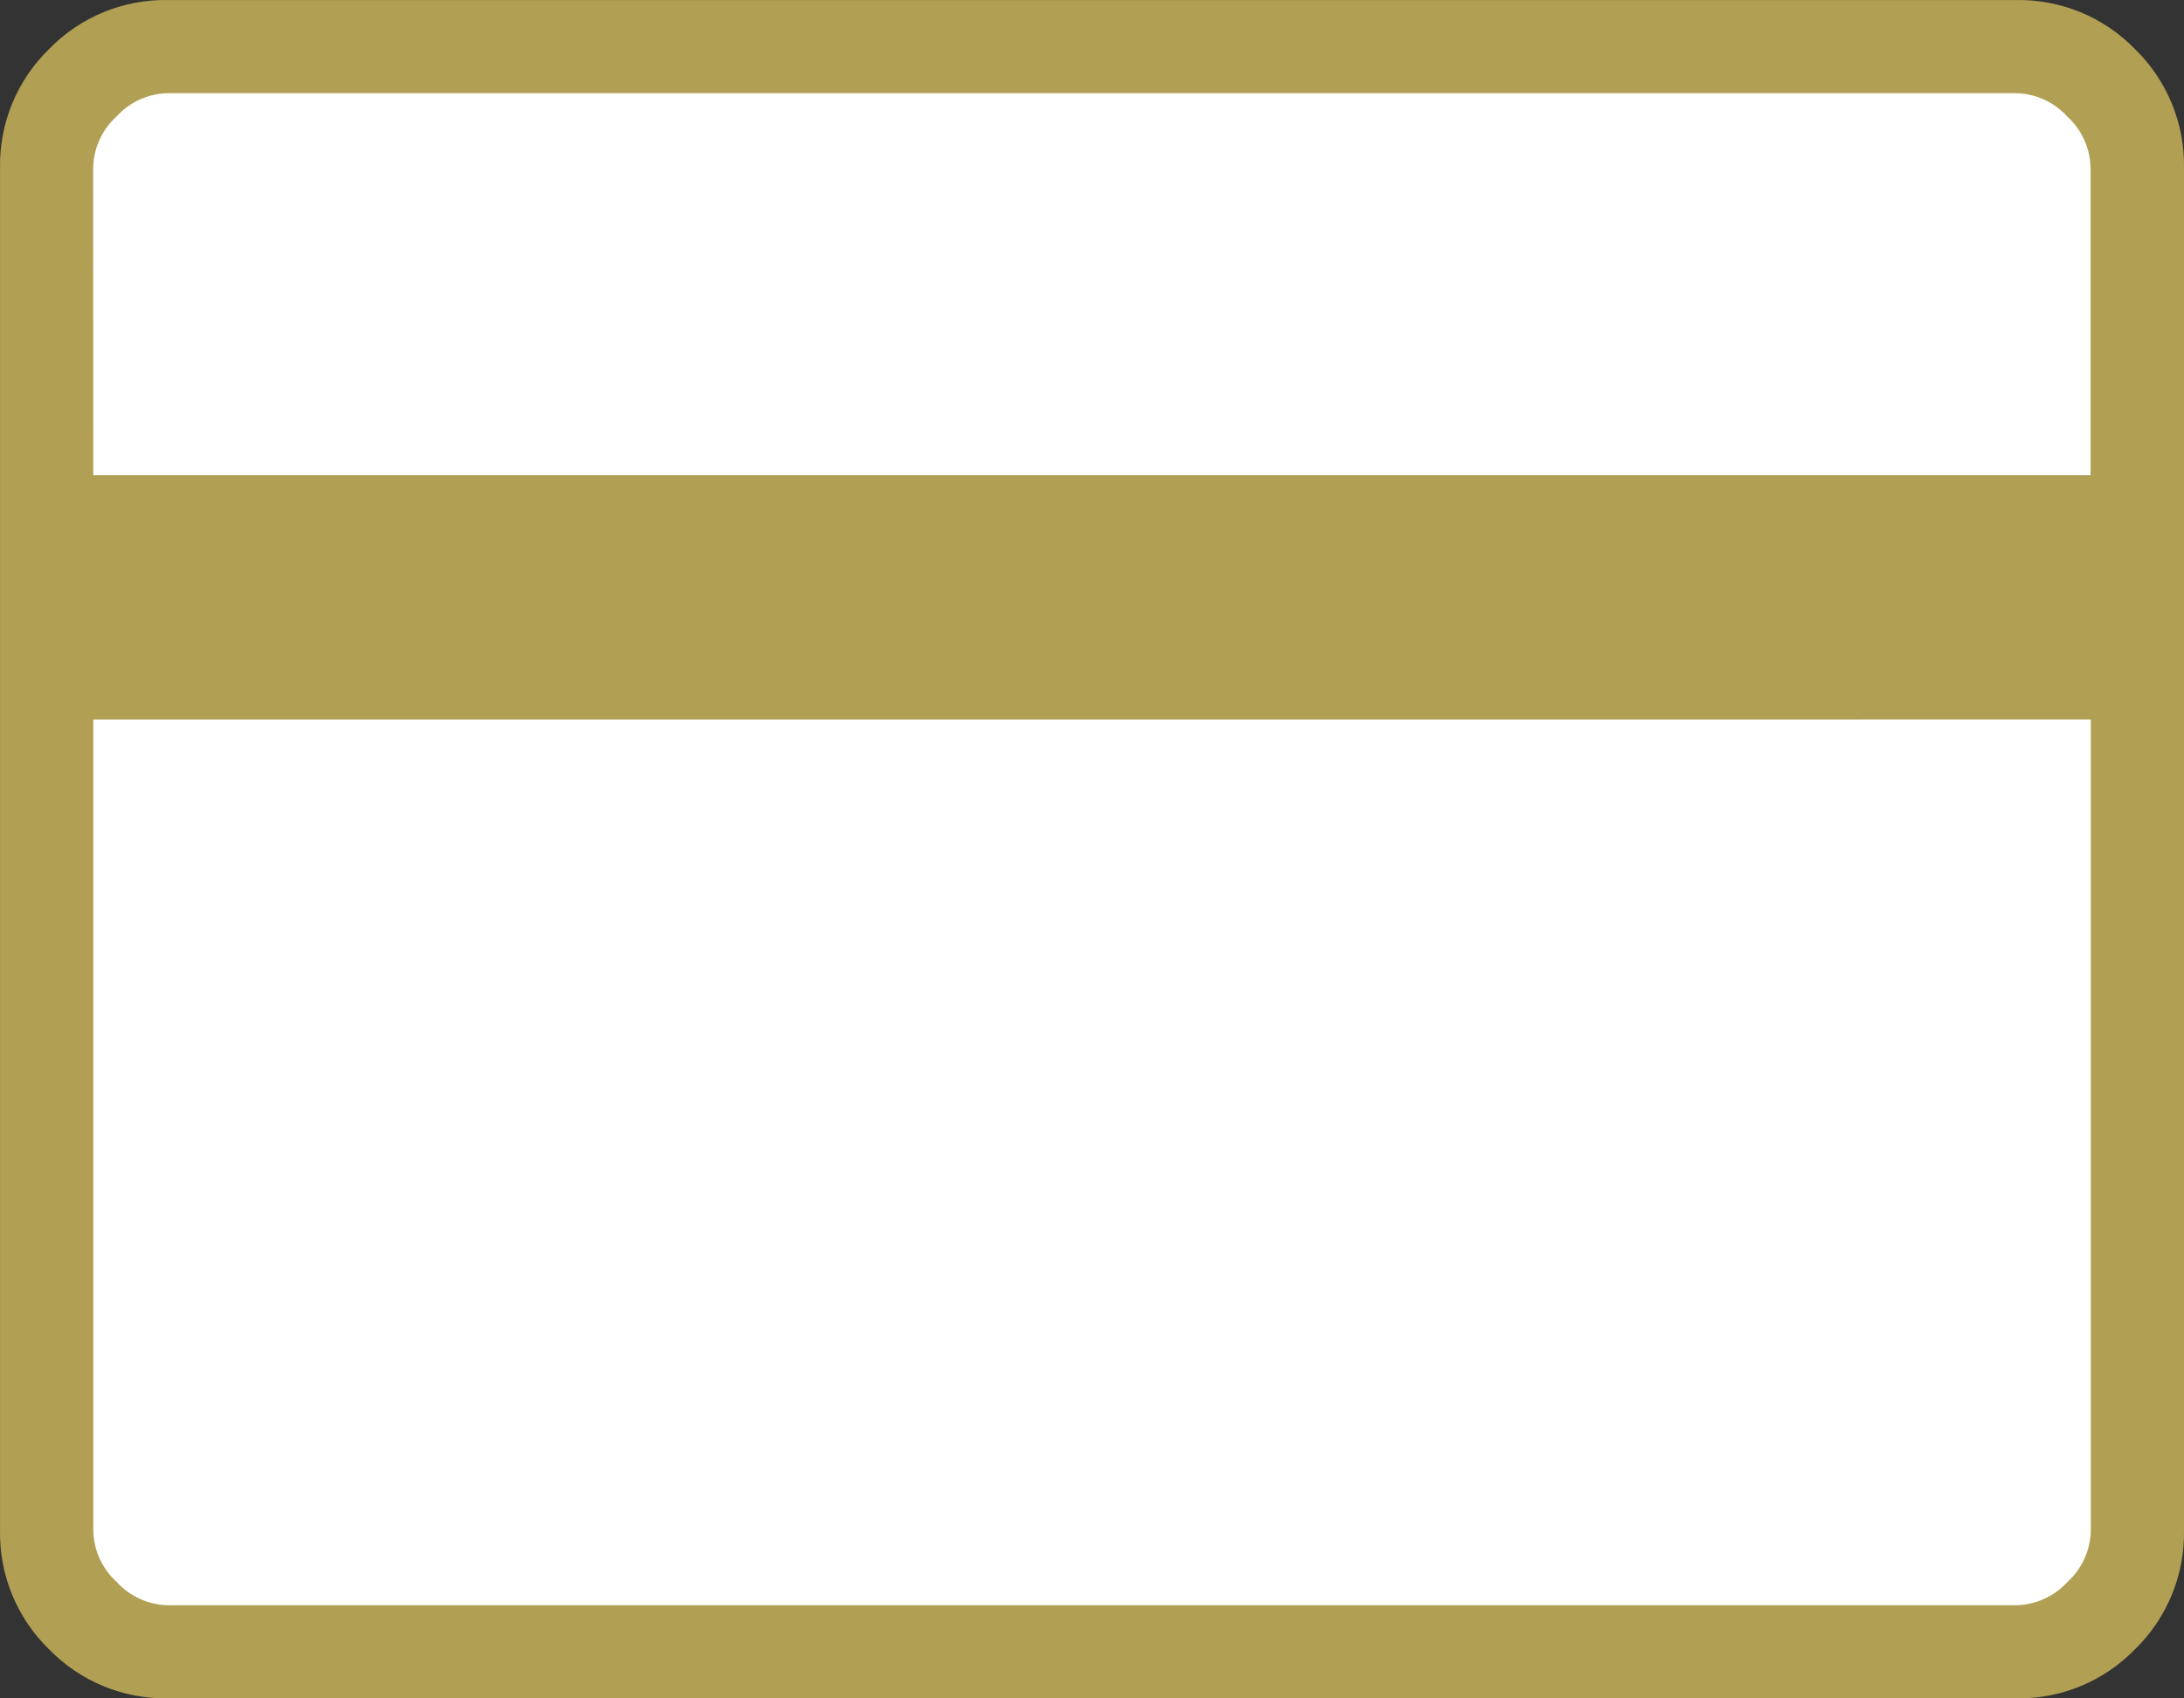 <?xml version="1.0" encoding="utf-8"?>
<!-- Generator: Adobe Illustrator 27.7.0, SVG Export Plug-In . SVG Version: 6.00 Build 0)  -->
<svg version="1.1" id="レイヤー_1" xmlns="http://www.w3.org/2000/svg" xmlns:xlink="http://www.w3.org/1999/xlink" x="0px"
	 y="0px" viewBox="0 0 67.926 52.83" enable-background="new 0 0 67.926 52.83" xml:space="preserve">
<rect x="0" y="0" width="67.926" height="52.83" fill="#333333" stroke="none"/>
<g transform="translate(18668.463 9534.5)">
	<path fill="#FFFFFF" d="M-18662-9533.104h55c2.762,0,5,2.238,5,5v40c0,2.762-2.238,5-5,5h-55c-2.762,0-5-2.238-5-5v-40
		C-18667-9530.865-18664.762-9533.104-18662-9533.104z"/>
	<path fill="#B19F54" d="M-18600.537-9529.275v42.381c0.023,1.391-0.529,2.729-1.525,3.699c-0.971,0.998-2.309,1.55-3.701,1.525
		h-57.475c-1.391,0.024-2.73-0.527-3.699-1.525c-0.998-0.97-1.549-2.309-1.525-3.699v-42.381c-0.023-1.391,0.527-2.729,1.525-3.699
		c0.969-0.998,2.309-1.55,3.699-1.525h57.475c1.393-0.024,2.73,0.527,3.701,1.525
		C-18601.066-9532.005-18600.514-9530.666-18600.537-9529.275z M-18665.562-9519.718h62.119v-9.558
		c-0.012-0.61-0.273-1.188-0.725-1.6c-0.412-0.452-0.99-0.715-1.602-0.726h-57.469c-0.609,0.011-1.189,0.273-1.6,0.726
		c-0.451,0.411-0.715,0.989-0.727,1.6L-18665.562-9519.718z M-18665.562-9512.118v25.226c0.012,0.61,0.273,1.188,0.727,1.6
		c0.41,0.452,0.988,0.715,1.6,0.726h57.473c0.611-0.012,1.189-0.274,1.602-0.726c0.451-0.411,0.713-0.989,0.725-1.6v-25.228
		L-18665.562-9512.118z M-18665.562-9484.571L-18665.562-9484.571z"/>
</g>
</svg>
